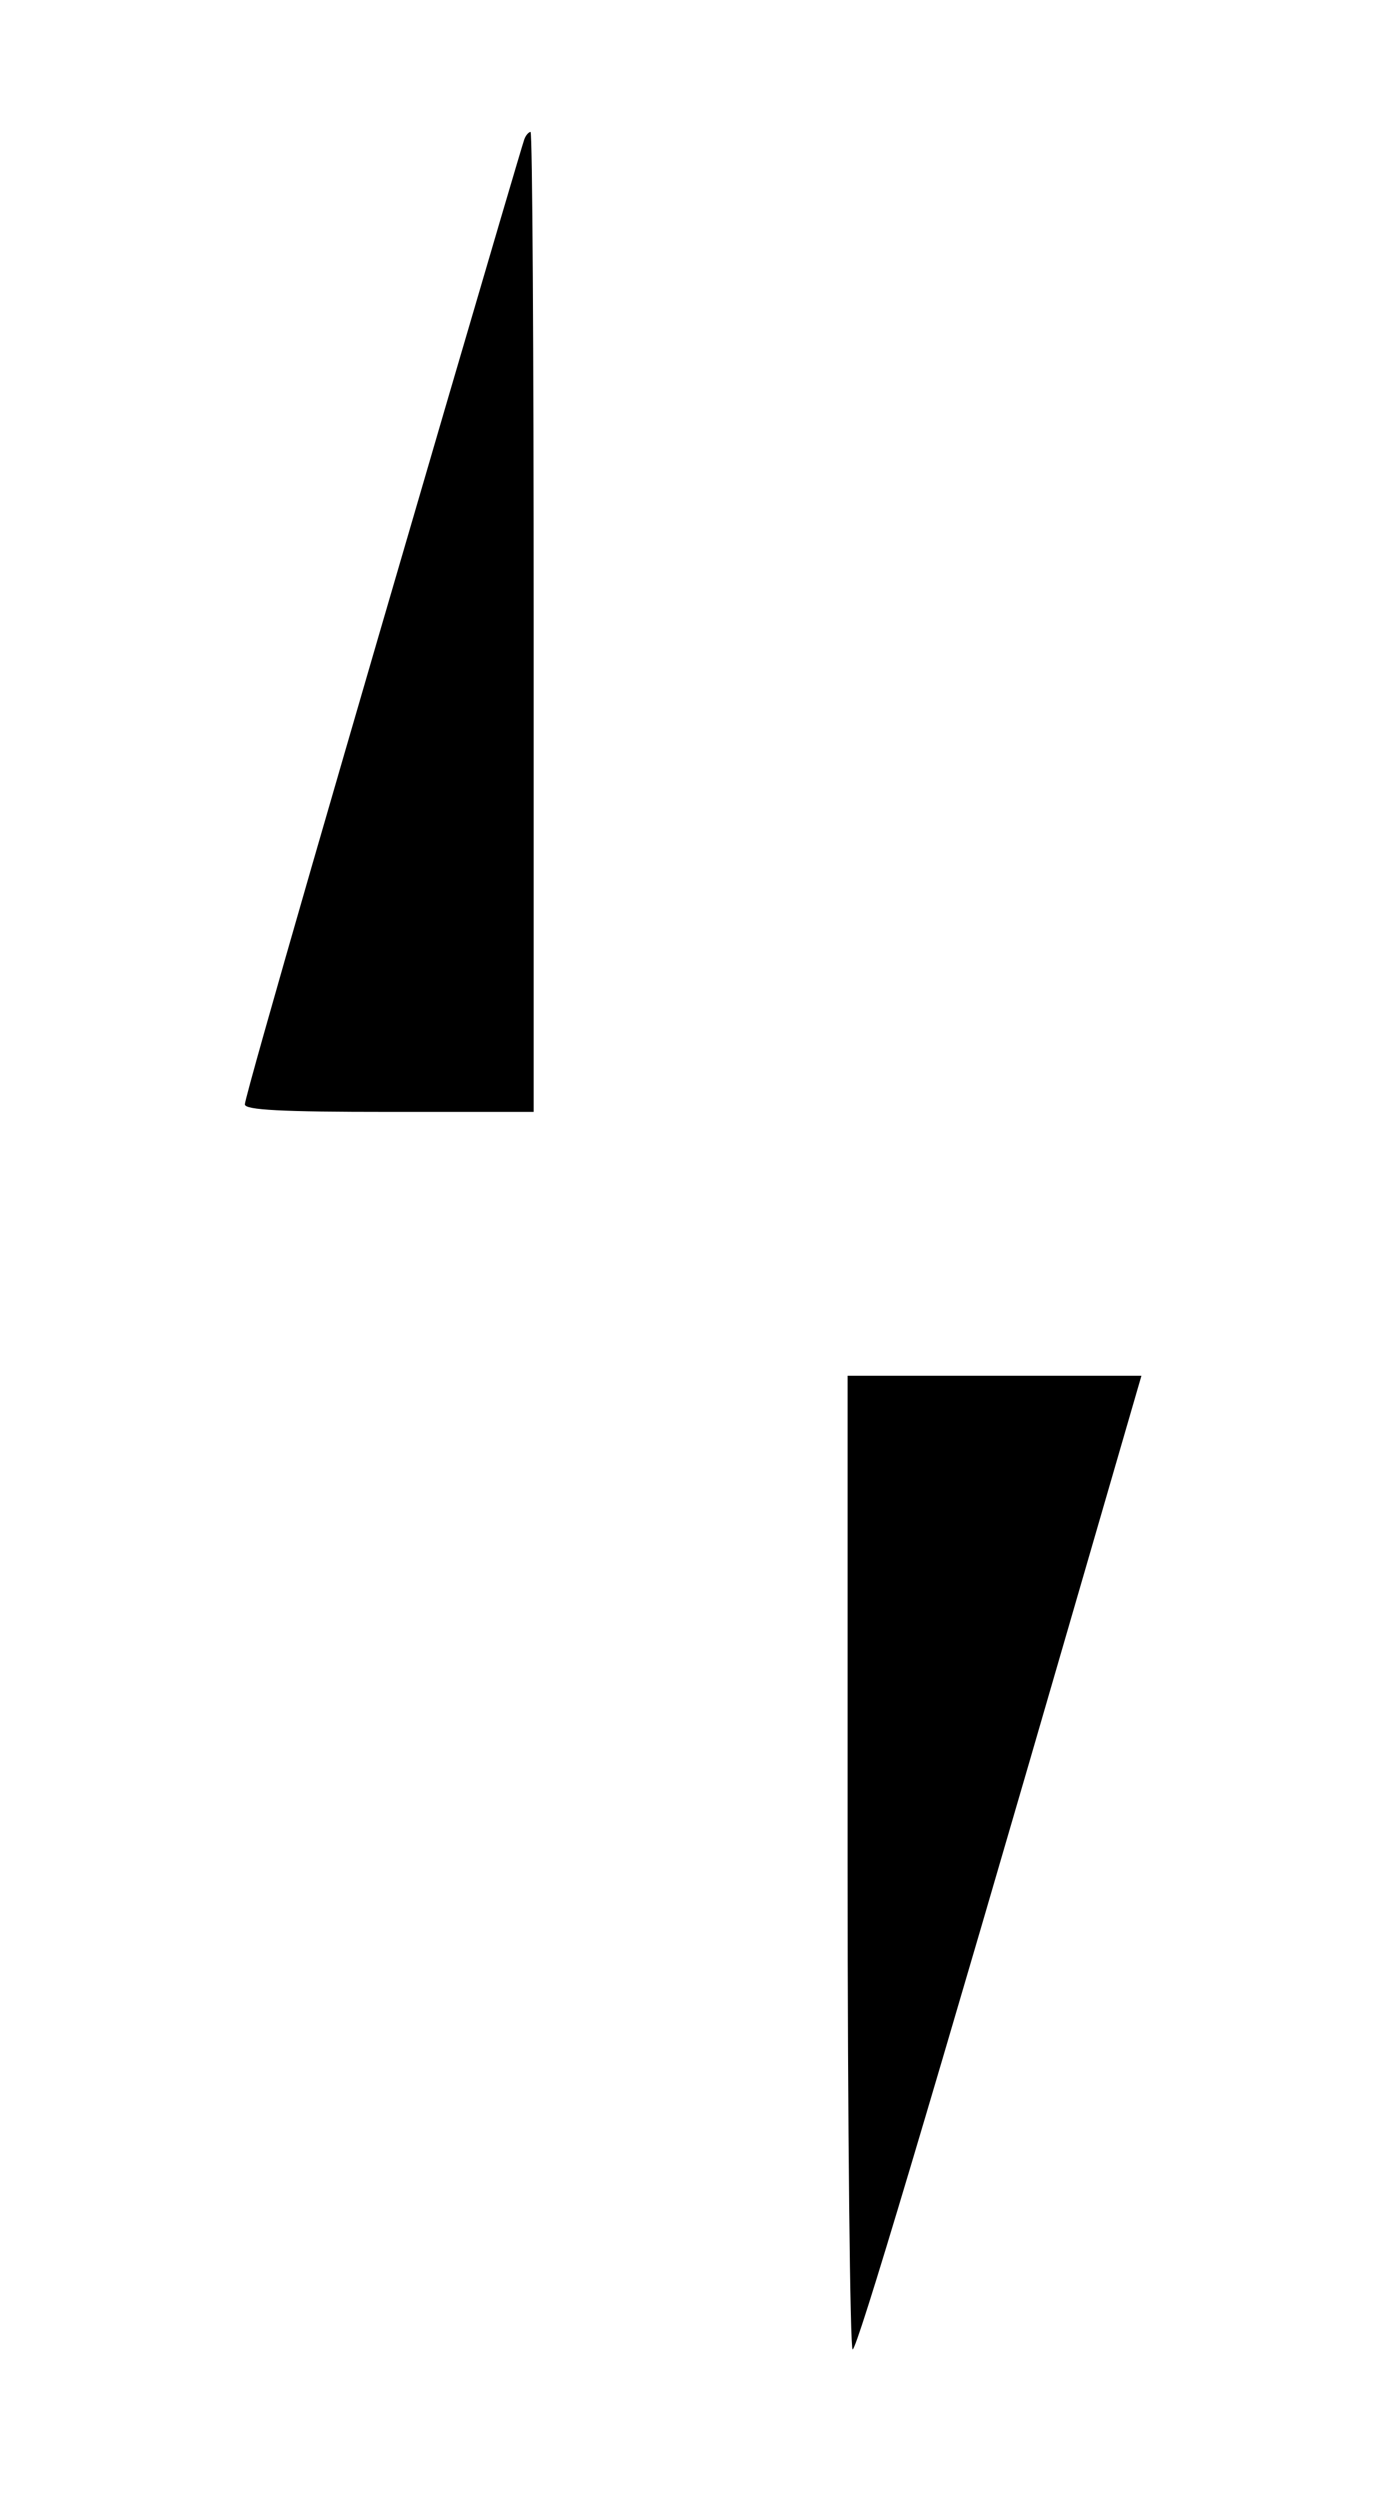 <?xml version="1.0" encoding="UTF-8" standalone="yes"?>
<svg version="1.0" xmlns="http://www.w3.org/2000/svg" width="219" height="398" viewBox="0 0 219 398" preserveAspectRatio="xMidYMid meet">
  <g transform="translate(0,398) scale(0.1,-0.1)" fill="#000000" stroke="none">
    <path d="M835 3758 c-6 -17 -208 -706 -339 -1159 -58 -201 -106 -370 -106
-377 0 -9 58 -12 230 -12 l230 0 0 780 c0 429 -2 780 -5 780 -3 0 -8 -6 -10
-12z"/>
    <path d="M1350 1015 c0 -426 4 -775 8 -775 7 0 117 367 368 1233 l92 317 -234
0 -234 0 0 -775z"/>
  </g>
</svg>